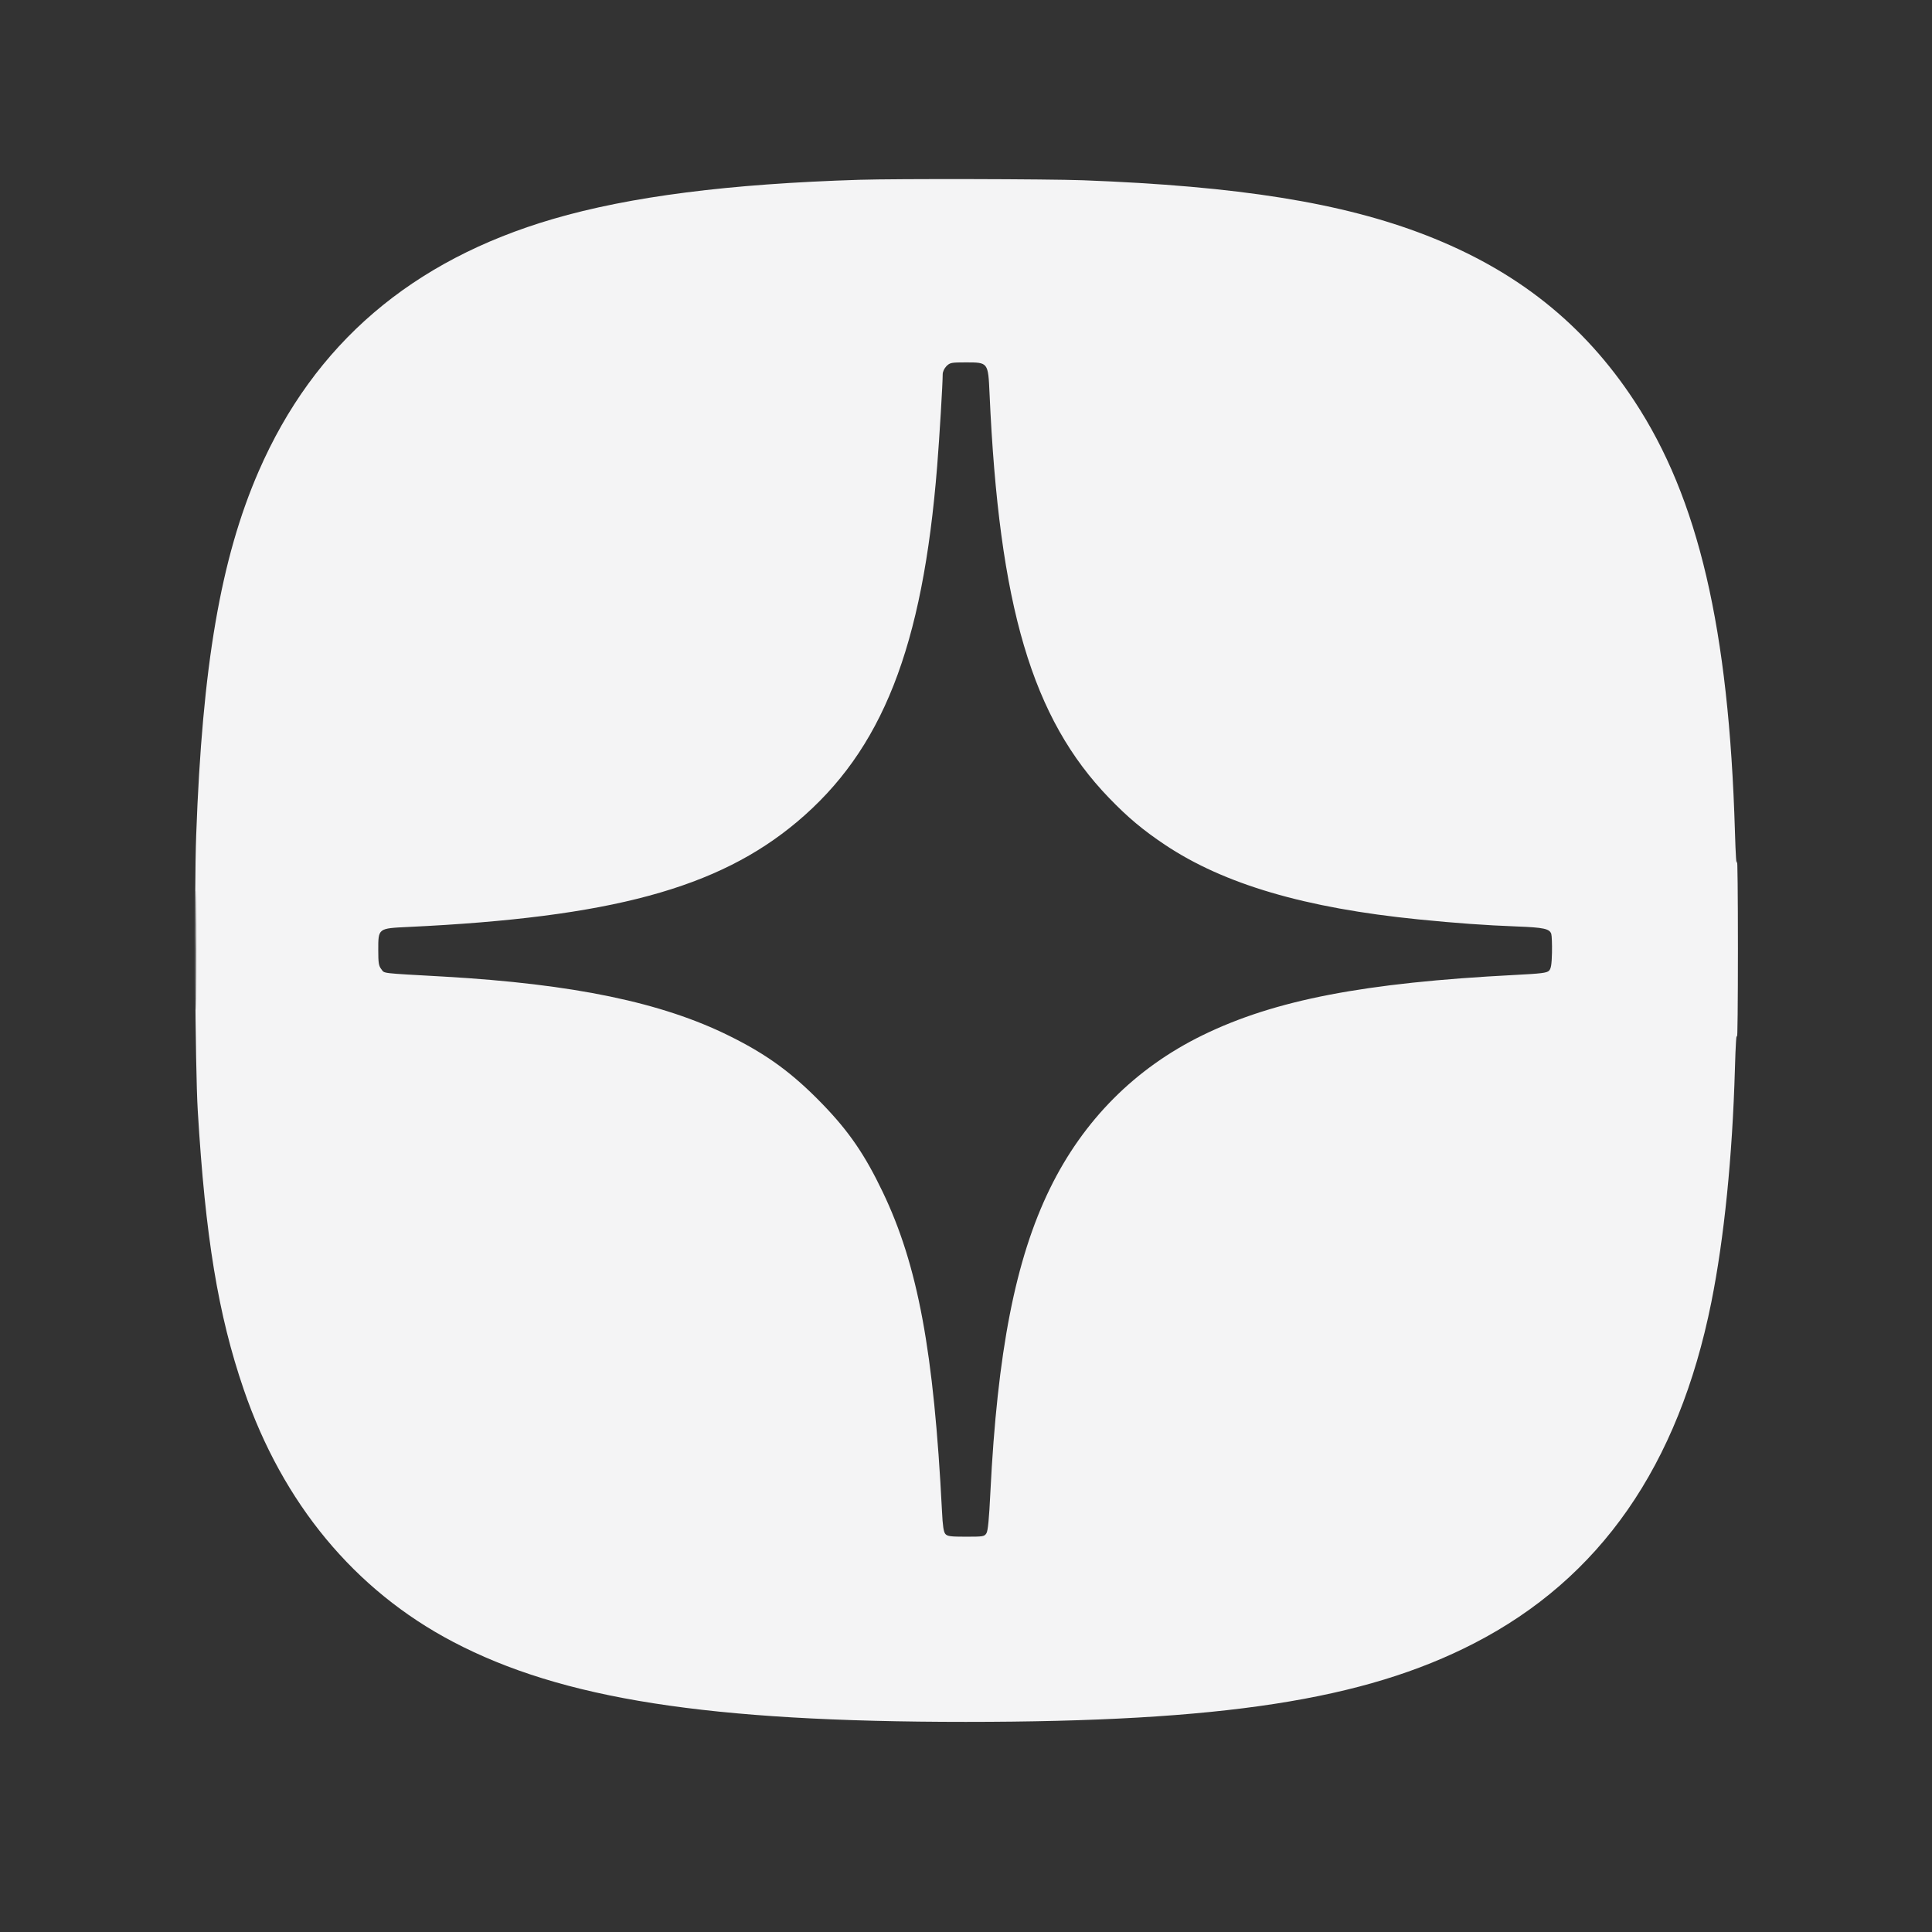<svg width="33" height="33" viewBox="0 0 33 33" fill="none" xmlns="http://www.w3.org/2000/svg">
    <rect x="0" y="0" width="33" height="33" fill="#333333" stroke="none"/>
    <path fill-rule="evenodd" clip-rule="evenodd" d="M14.679 3.071C12.45 3.14 10.761 3.356 9.447 3.74C7.031 4.447 5.366 5.874 4.419 8.048C3.771 9.537 3.455 11.372 3.351 14.268C3.316 15.225 3.333 18.231 3.378 18.973C3.507 21.126 3.726 22.458 4.162 23.73C4.827 25.676 6.059 27.162 7.735 28.042C9.599 29.021 12.094 29.411 16.497 29.411C20.872 29.411 23.302 29.036 25.177 28.07C27.332 26.961 28.67 25.037 29.231 22.242C29.45 21.151 29.591 19.753 29.634 18.248C29.645 17.848 29.66 17.623 29.669 17.708C29.678 17.788 29.685 17.112 29.685 16.206C29.685 15.3 29.678 14.63 29.669 14.716C29.66 14.814 29.646 14.617 29.634 14.203C29.531 10.739 29.011 8.512 27.916 6.849C27.05 5.531 25.905 4.62 24.359 4.019C22.928 3.463 21.157 3.179 18.499 3.079C17.892 3.057 15.319 3.051 14.679 3.071ZM16.166 6.254C16.129 6.292 16.102 6.35 16.102 6.393C16.102 6.552 16.047 7.468 16.008 7.956C15.761 11.059 15.07 12.815 13.613 14.039C12.262 15.174 10.43 15.67 6.978 15.833C6.454 15.858 6.461 15.852 6.461 16.232C6.461 16.448 6.469 16.499 6.514 16.555C6.572 16.63 6.479 16.619 7.581 16.681C9.796 16.808 11.308 17.122 12.464 17.697C13.108 18.016 13.538 18.332 14.048 18.858C14.5 19.325 14.772 19.722 15.076 20.357C15.678 21.611 15.951 23.084 16.09 25.813C16.102 26.067 16.118 26.168 16.148 26.202C16.183 26.241 16.237 26.248 16.5 26.248C16.795 26.248 16.814 26.245 16.849 26.189C16.875 26.147 16.894 25.946 16.916 25.497C17.035 23.09 17.345 21.507 17.932 20.305C18.503 19.135 19.39 18.244 20.544 17.681C21.778 17.079 23.308 16.785 25.874 16.653C26.325 16.63 26.421 16.618 26.458 16.581C26.493 16.545 26.504 16.477 26.509 16.272C26.512 16.127 26.506 15.983 26.497 15.952C26.468 15.864 26.368 15.842 25.913 15.825C25.366 15.804 24.878 15.769 24.228 15.704C22.291 15.51 20.904 15.102 19.896 14.428C19.522 14.178 19.262 13.96 18.946 13.632C17.628 12.269 17.063 10.355 16.902 6.718C16.878 6.189 16.879 6.19 16.497 6.19C16.25 6.19 16.227 6.194 16.166 6.254ZM3.339 16.232C3.339 17.138 3.342 17.509 3.346 17.056C3.351 16.603 3.351 15.861 3.346 15.408C3.342 14.955 3.339 15.326 3.339 16.232Z" fill="#F4F4F5"/>
</svg>
